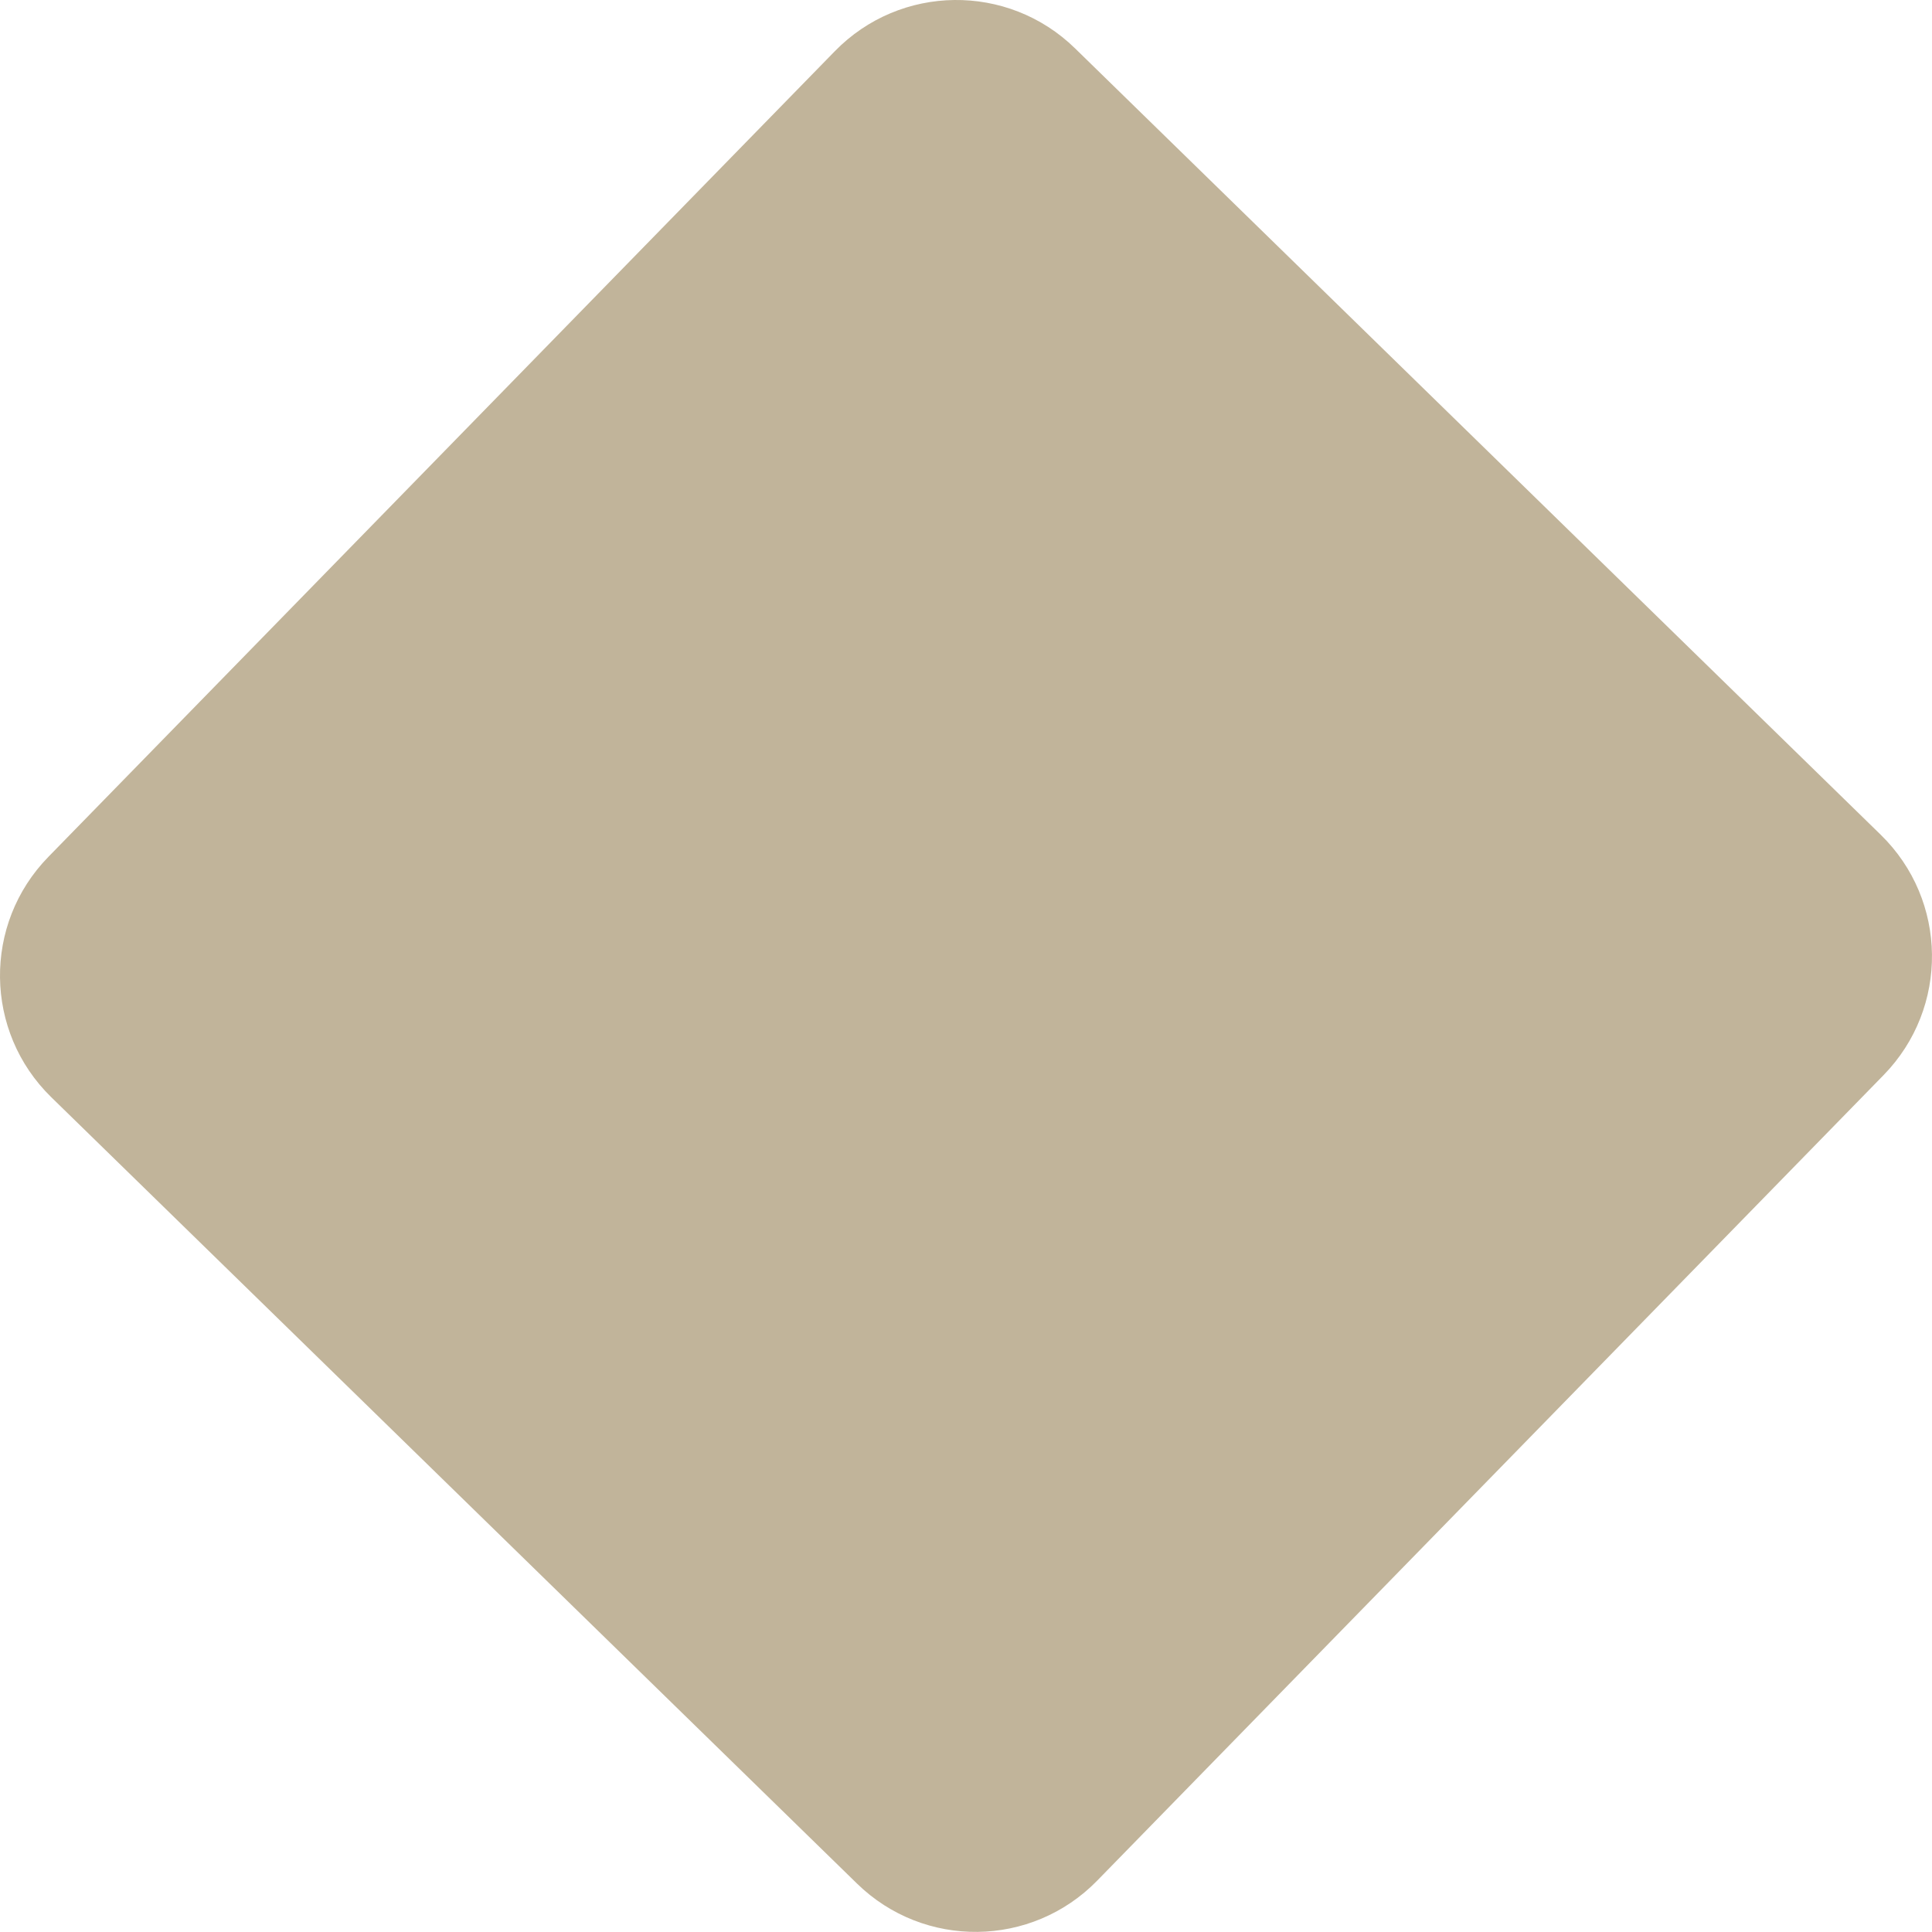 <?xml version="1.0" encoding="iso-8859-1"?>
<!-- Generator: Adobe Illustrator 16.0.0, SVG Export Plug-In . SVG Version: 6.00 Build 0)  -->
<!DOCTYPE svg PUBLIC "-//W3C//DTD SVG 1.1//EN" "http://www.w3.org/Graphics/SVG/1.1/DTD/svg11.dtd">
<svg version="1.1" xmlns="http://www.w3.org/2000/svg" xmlns:xlink="http://www.w3.org/1999/xlink" x="0px" y="0px"
	 width="68.226px" height="68.223px" viewBox="0 0 68.226 68.223" style="enable-background:new 0 0 68.226 68.223;"
	 xml:space="preserve">
<g id="_x31_4FB_x5F_F_x5F_LG_x5F_01">
	<path style="fill:#C1B49A;" d="M66.415,29.478c2.373,2.315,2.419,6.112,0.103,8.486L38.746,66.412
		c-2.314,2.372-6.112,2.42-8.483,0.103L1.811,38.747c-2.374-2.317-2.42-6.116-0.103-8.488L29.48,1.809
		c2.314-2.372,6.111-2.418,8.484-0.101L66.415,29.478z"/>
</g>
<g id="Layer_1">
</g>
</svg>
